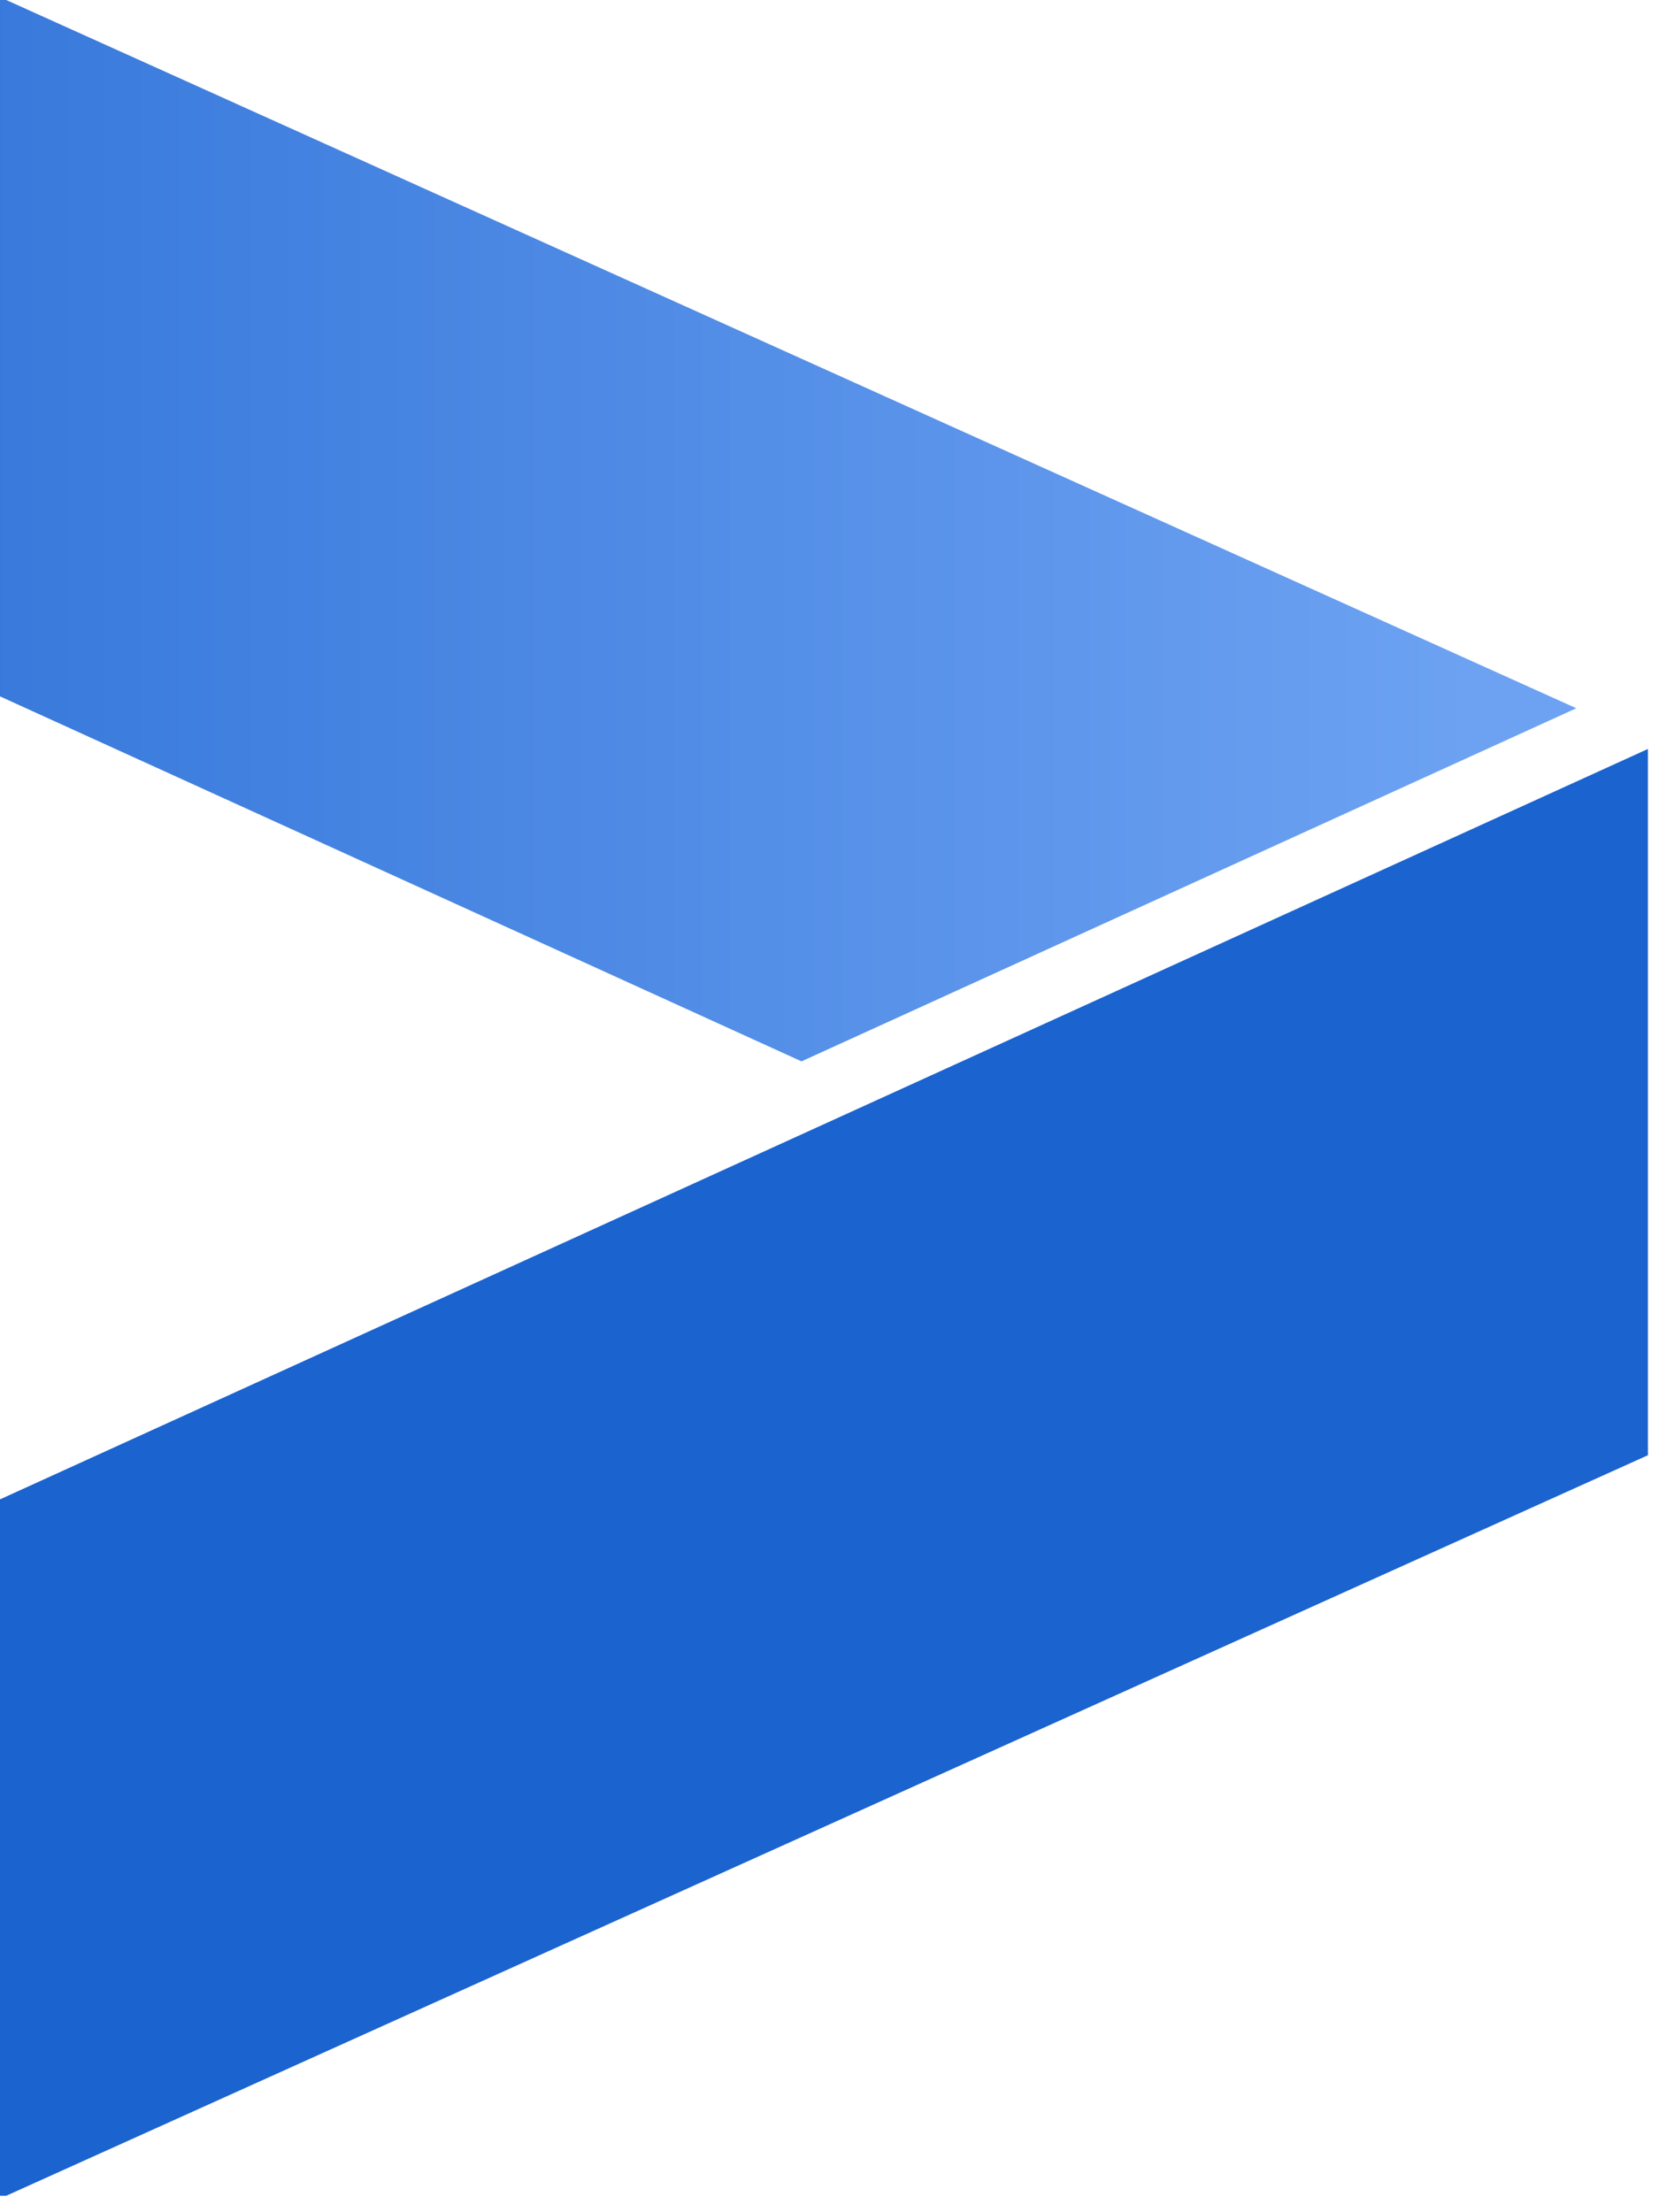 <svg width="39" height="52" viewBox="0 0 39 52" fill="none" xmlns="http://www.w3.org/2000/svg"><path d="M0 0v16.369l18.842 8.579 18.214-8.3L.146 0H0Z" fill="url(#a)"/><path d="M38.74 34.206V17.605L0 35.244V51.613h.146L38.74 34.206Z" fill="#1B63CF"/><defs><linearGradient id="a" x1="-19.569" y1="12.474" x2="34.629" y2="12.474" gradientUnits="userSpaceOnUse"><stop stop-color="#1B63CF"/><stop offset=".003" stop-color="#1B63CF"/><stop offset="1" stop-color="#6DA2F2"/></linearGradient></defs></svg>